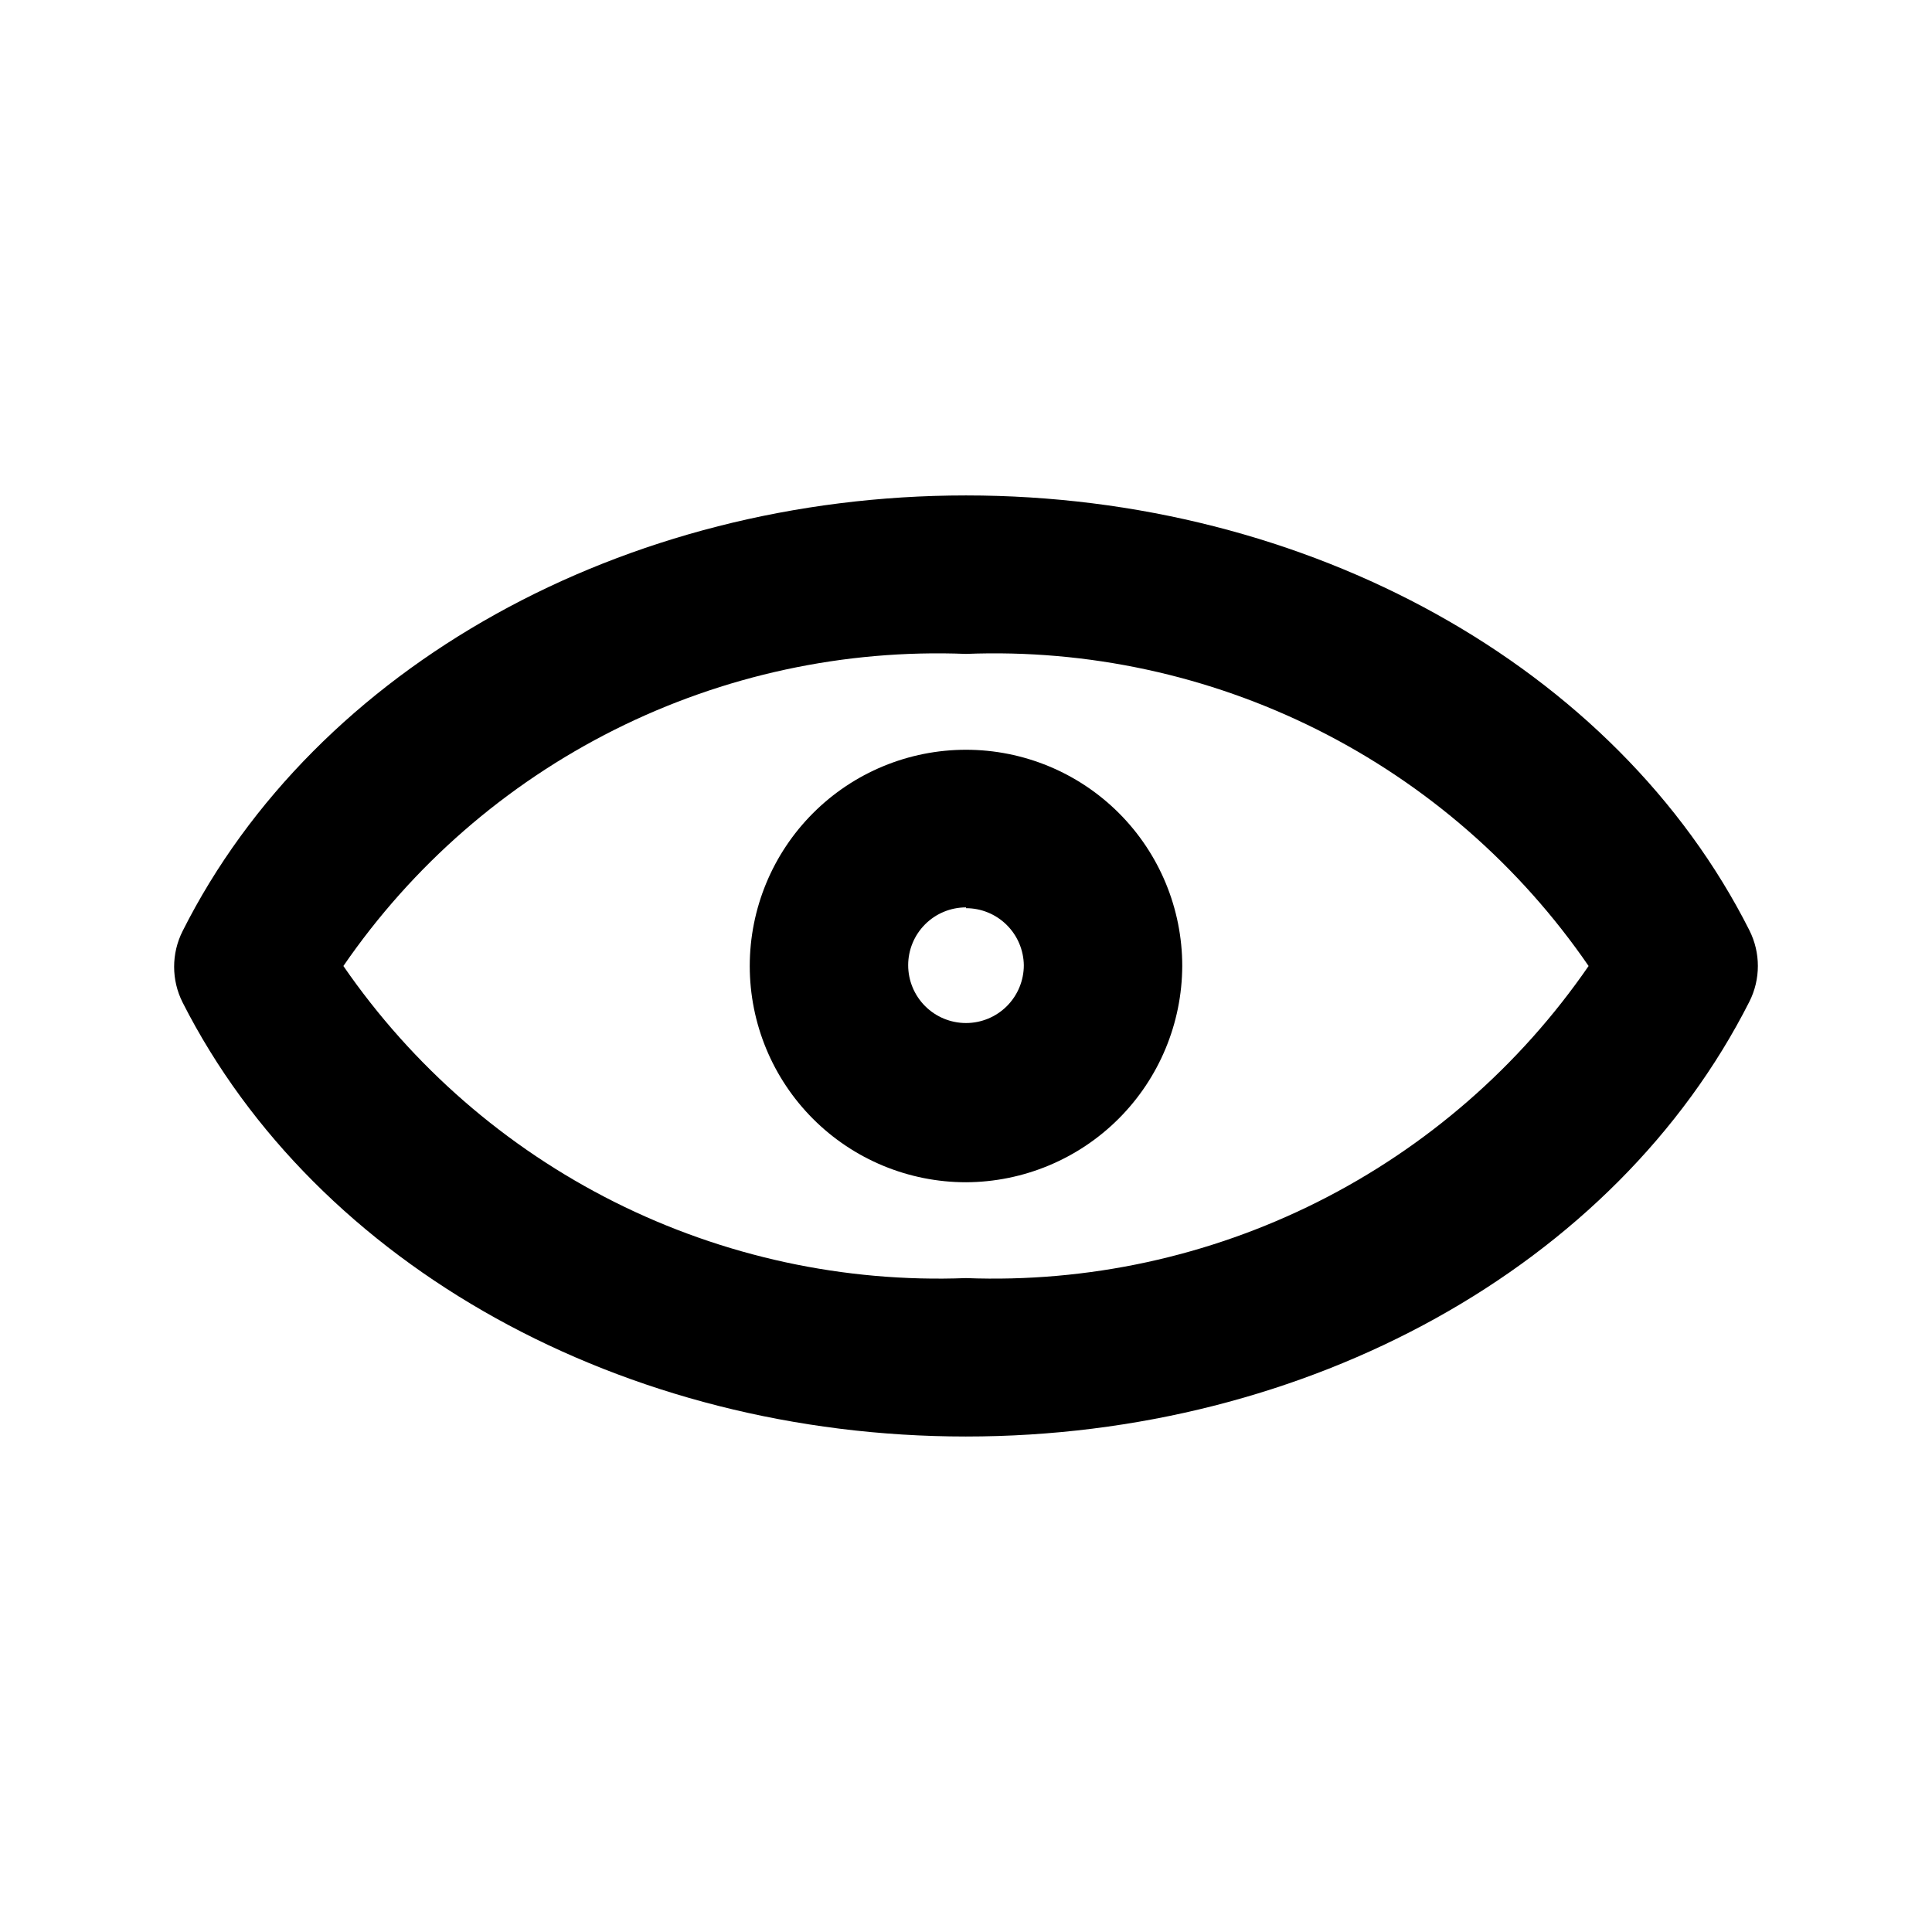 <?xml version="1.0" encoding="UTF-8"?>
<!-- Uploaded to: SVG Repo, www.svgrepo.com, Generator: SVG Repo Mixer Tools -->
<svg fill="#000000" width="800px" height="800px" version="1.1" viewBox="144 144 512 512" xmlns="http://www.w3.org/2000/svg">
 <g>
  <path d="m400 524.69c-90.688 0-172.14-45.133-207.61-115.04-2.992-5.941-2.992-12.953 0-18.895 35.266-70.113 116.93-115.46 207.61-115.46s172.34 45.344 207.61 115.25h-0.004c2.996 5.941 2.996 12.953 0 18.895-35.477 70.113-116.93 115.25-207.61 115.25zm-165-124.69c18.305 26.574 43.027 48.09 71.875 62.551 28.848 14.457 60.879 21.391 93.125 20.156 32.242 1.234 64.277-5.699 93.121-20.156 28.848-14.461 53.57-35.977 71.875-62.551-18.277-26.605-42.992-48.141-71.848-62.605-28.852-14.461-60.898-21.379-93.148-20.105-32.25-1.273-64.297 5.644-93.152 20.105-28.852 14.465-53.57 36-71.848 62.605z"/>
  <path d="m400 457.31c-15.199 0-29.777-6.039-40.523-16.785-10.75-10.75-16.785-25.324-16.785-40.523s6.035-29.777 16.785-40.523c10.746-10.75 25.324-16.785 40.523-16.785s29.773 6.035 40.523 16.785c10.746 10.746 16.785 25.324 16.785 40.523-0.059 15.18-6.113 29.727-16.848 40.461-10.734 10.734-25.281 16.789-40.461 16.848zm0-72.844c-4.066 0-7.965 1.613-10.836 4.488-2.875 2.875-4.488 6.769-4.488 10.836 0 4.062 1.613 7.961 4.488 10.836 2.871 2.875 6.769 4.488 10.836 4.488 4.062 0 7.961-1.613 10.836-4.488 2.871-2.875 4.488-6.773 4.488-10.836-0.059-4.027-1.695-7.871-4.562-10.699-2.867-2.832-6.734-4.414-10.762-4.414z"/>
 </g>
</svg>